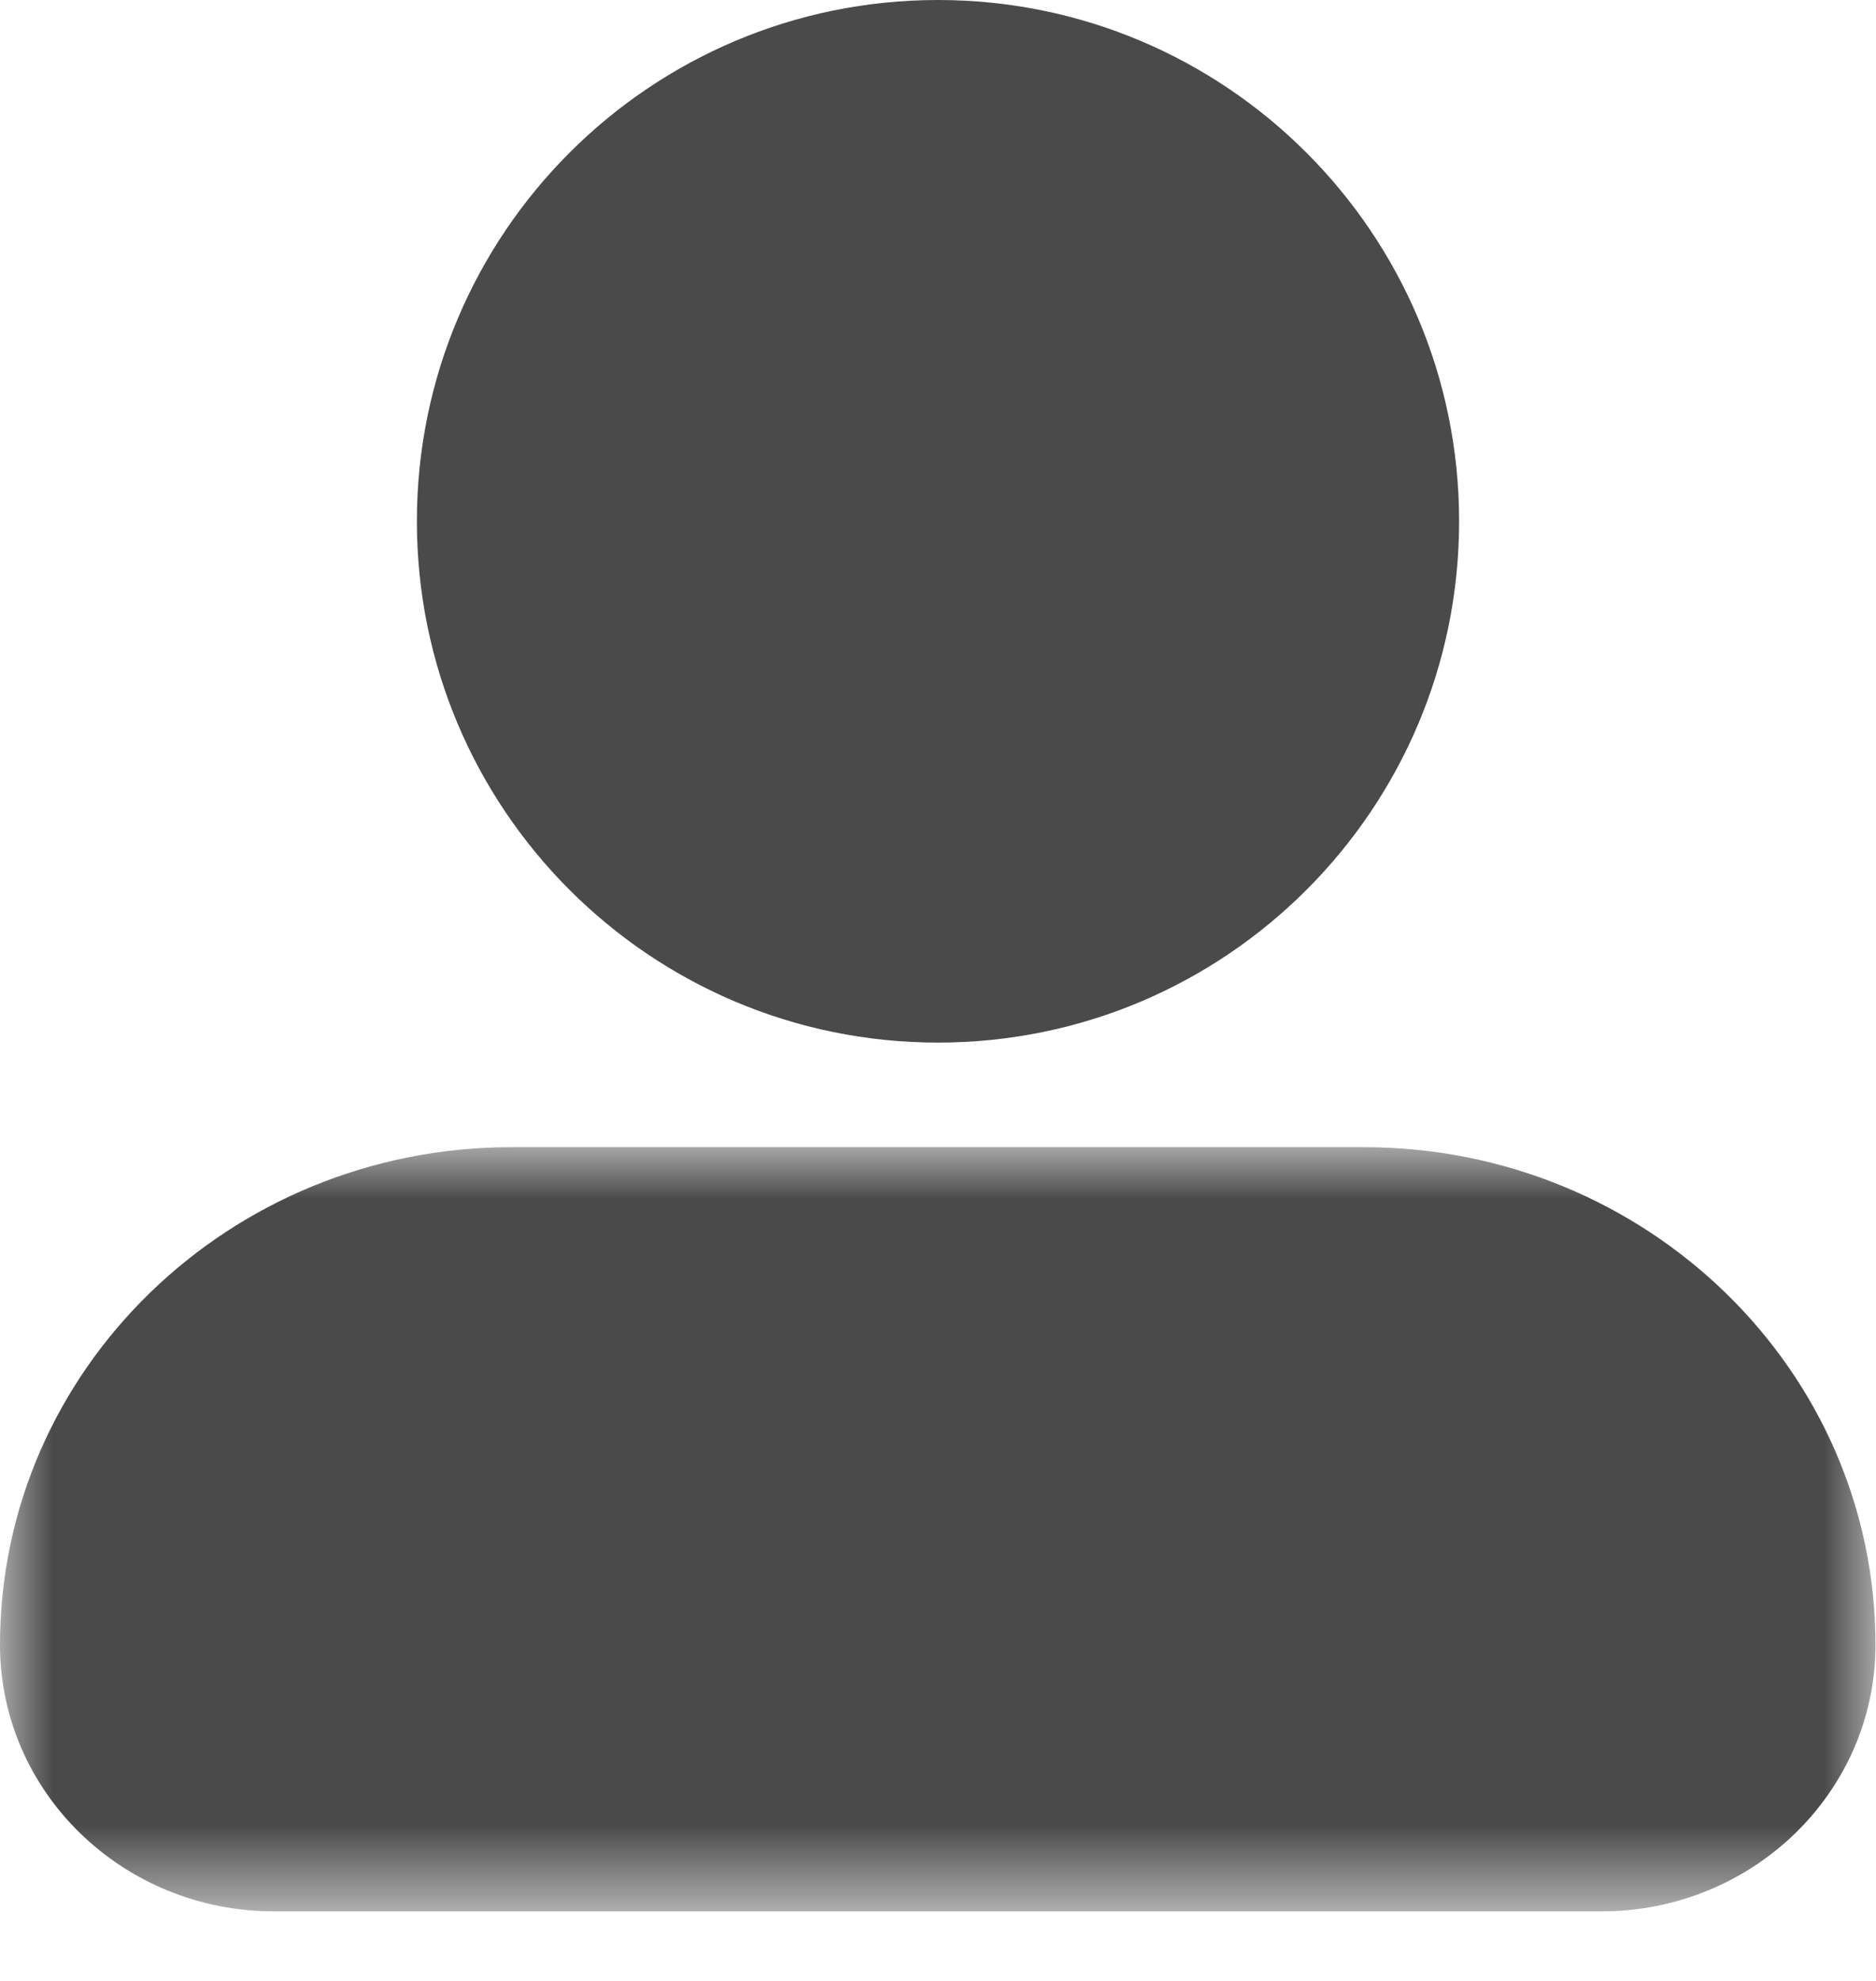 <svg width="18" height="19" viewBox="0 0 18 19" fill="none" xmlns="http://www.w3.org/2000/svg">
<path fill-rule="evenodd" clip-rule="evenodd" d="M4 5C4 7.761 6.239 10 9 10C11.761 10 14 7.761 14 5C14 2.239 11.761 0 9 0C6.239 0 4 2.239 4 5Z" fill="#4A4A4A"/>
<mask id="mask0" mask-type="alpha" maskUnits="userSpaceOnUse" x="0" y="11" width="18" height="8">
<path fill-rule="evenodd" clip-rule="evenodd" d="M0 11.003H17.995V18.333H0V11.003Z" fill="white"/>
</mask>
<g mask="url(#mask0)">
<path fill-rule="evenodd" clip-rule="evenodd" d="M13.085 11.003H4.909C2.198 11.003 0 13.14 0 15.776C0 17.189 1.177 18.333 2.63 18.333H15.365C16.817 18.333 17.995 17.189 17.995 15.776C17.995 13.14 15.797 11.003 13.085 11.003Z" fill="#4A4A4A"/>
</g>
</svg>

